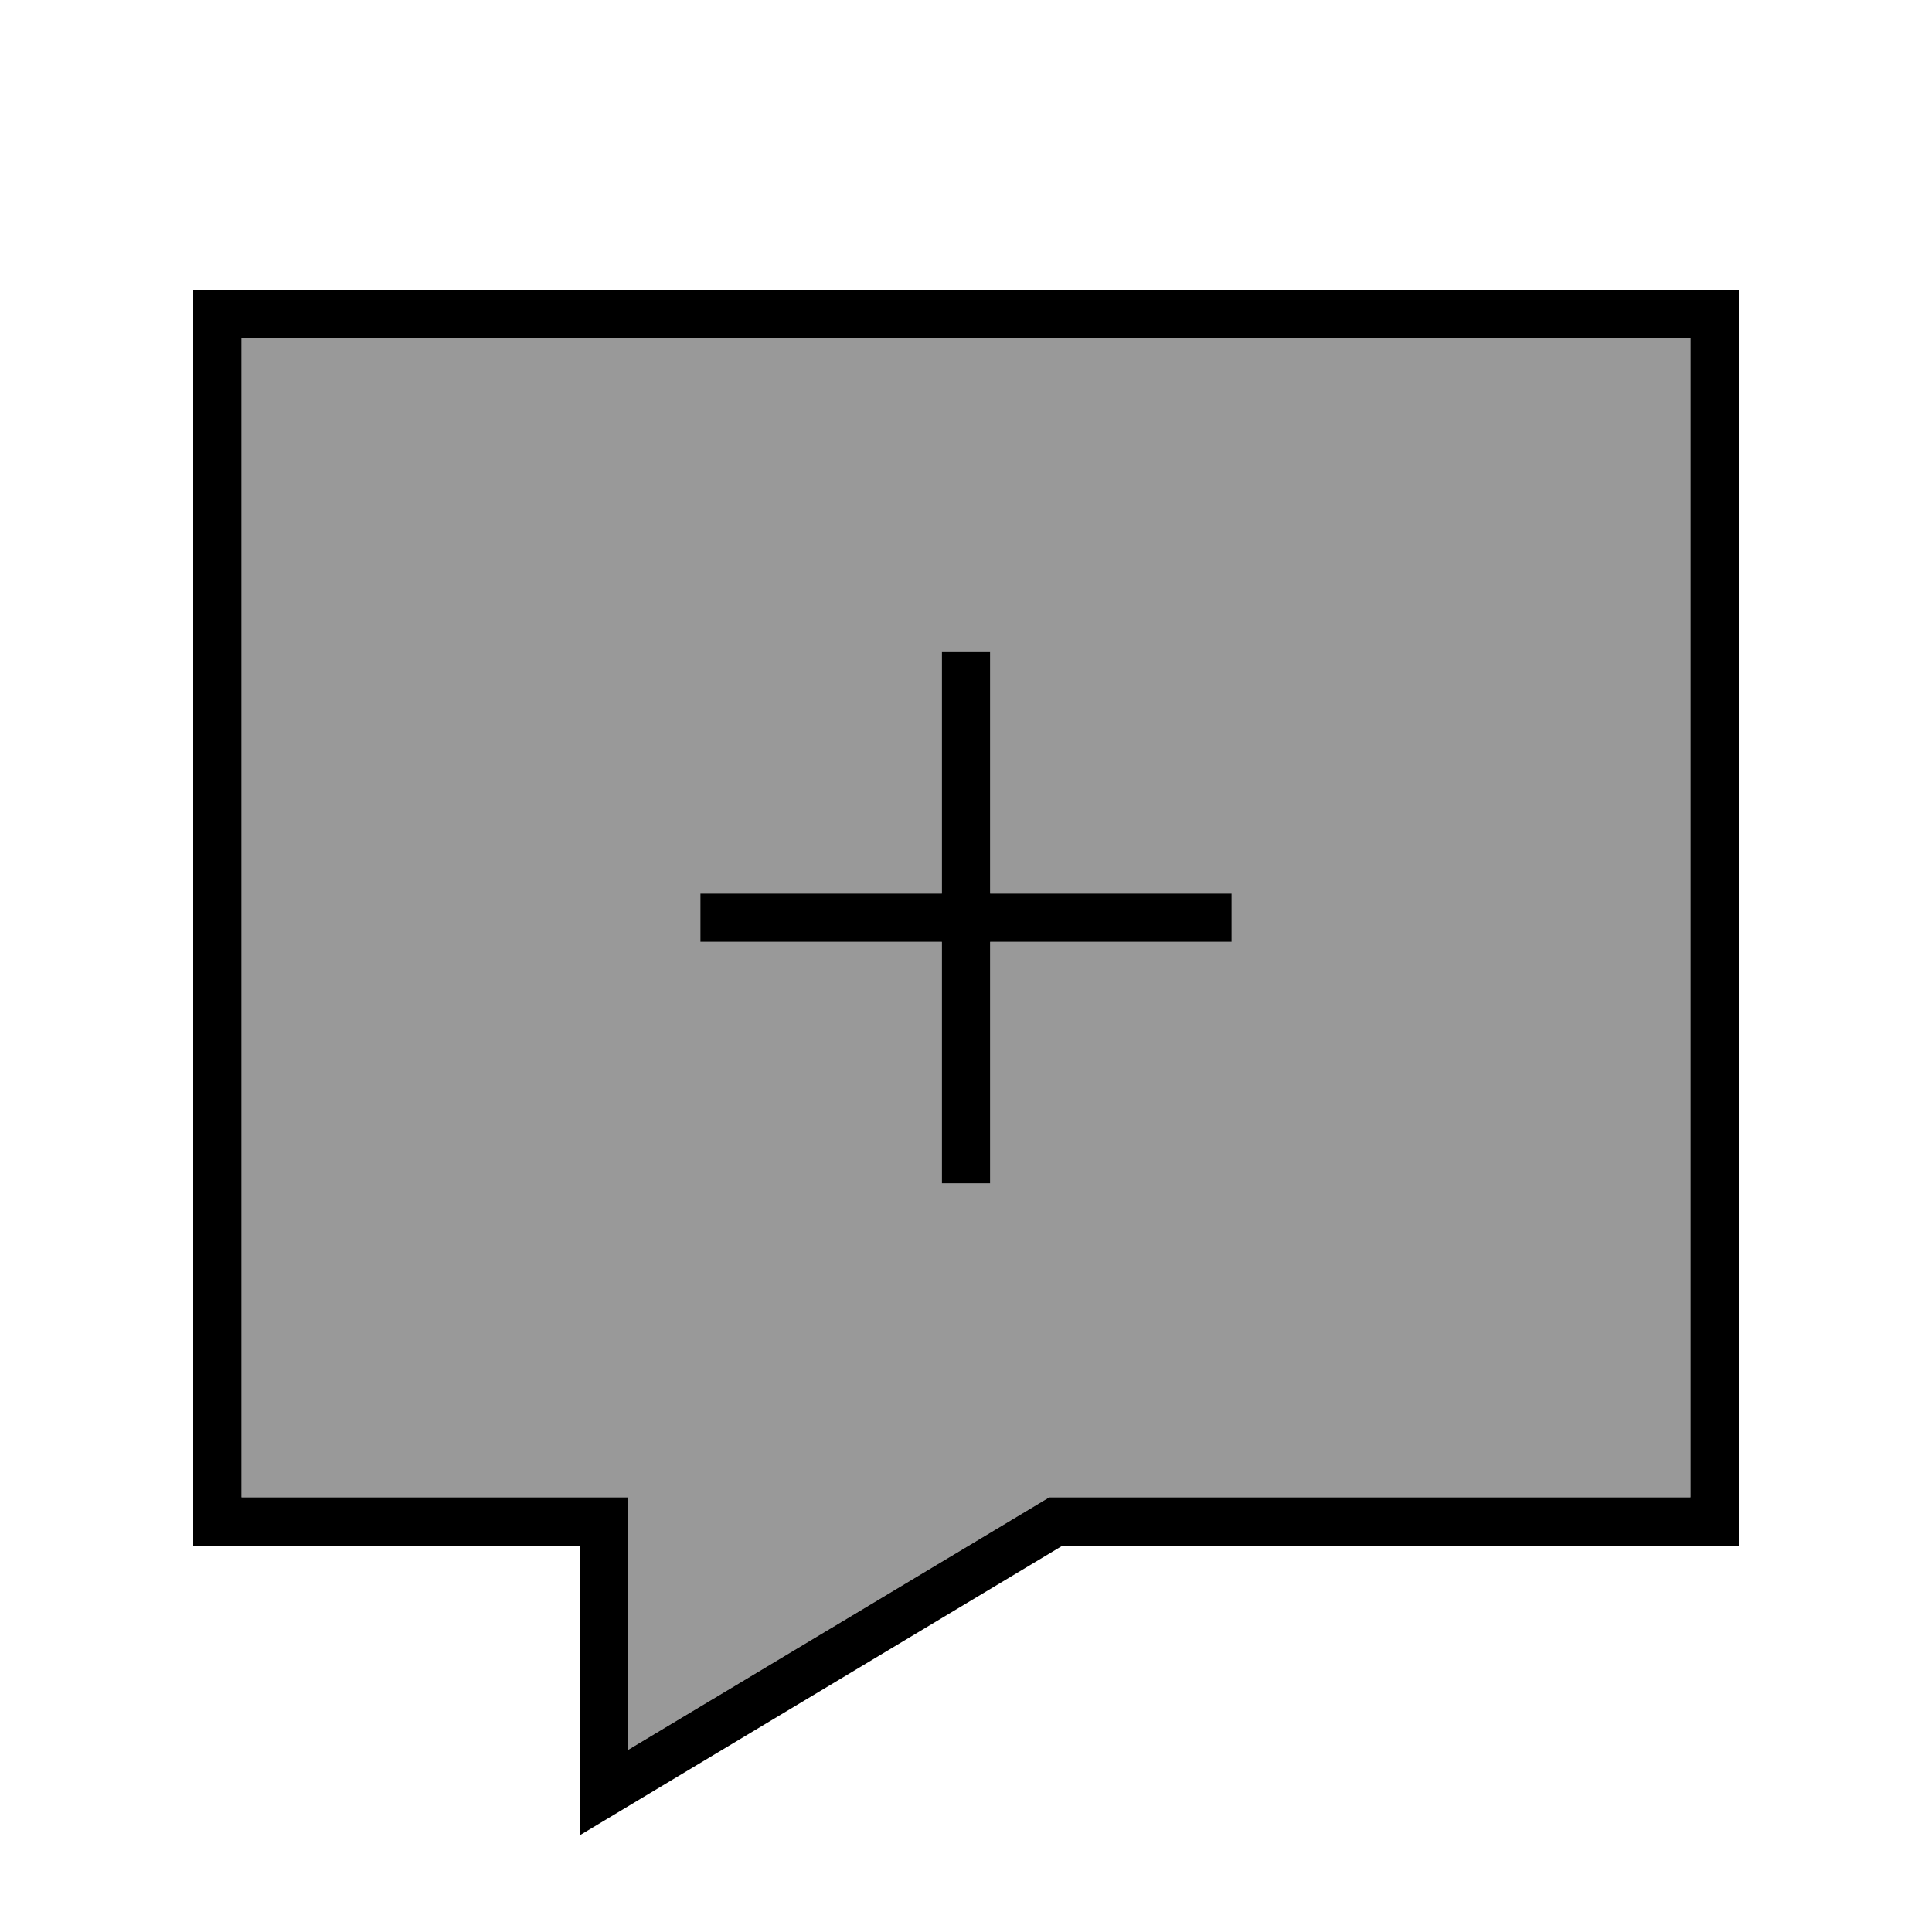 <svg xmlns="http://www.w3.org/2000/svg" viewBox="0 0 640 640"><!--! Font Awesome Pro 7.1.0 by @fontawesome - https://fontawesome.com License - https://fontawesome.com/license (Commercial License) Copyright 2025 Fonticons, Inc. --><path opacity=".4" fill="currentColor" d="M80 112L80 496L208 496L208 579.7L347.6 496L560 496L560 112L80 112zM232 296L312 296L312 216L328 216L328 296L408 296L408 312L328 312L328 392L312 392L312 312L232 312L232 296z"/><path fill="currentColor" d="M576 512L352 512L192 608L192 512L64 512L64 96L576 96L576 512zM347.6 496L560 496L560 112L80 112L80 496L208 496L208 579.7L347.6 496zM312 392L312 312L232 312L232 296L312 296L312 216L328 216L328 296L408 296L408 312L328 312L328 392L312 392z"/></svg>